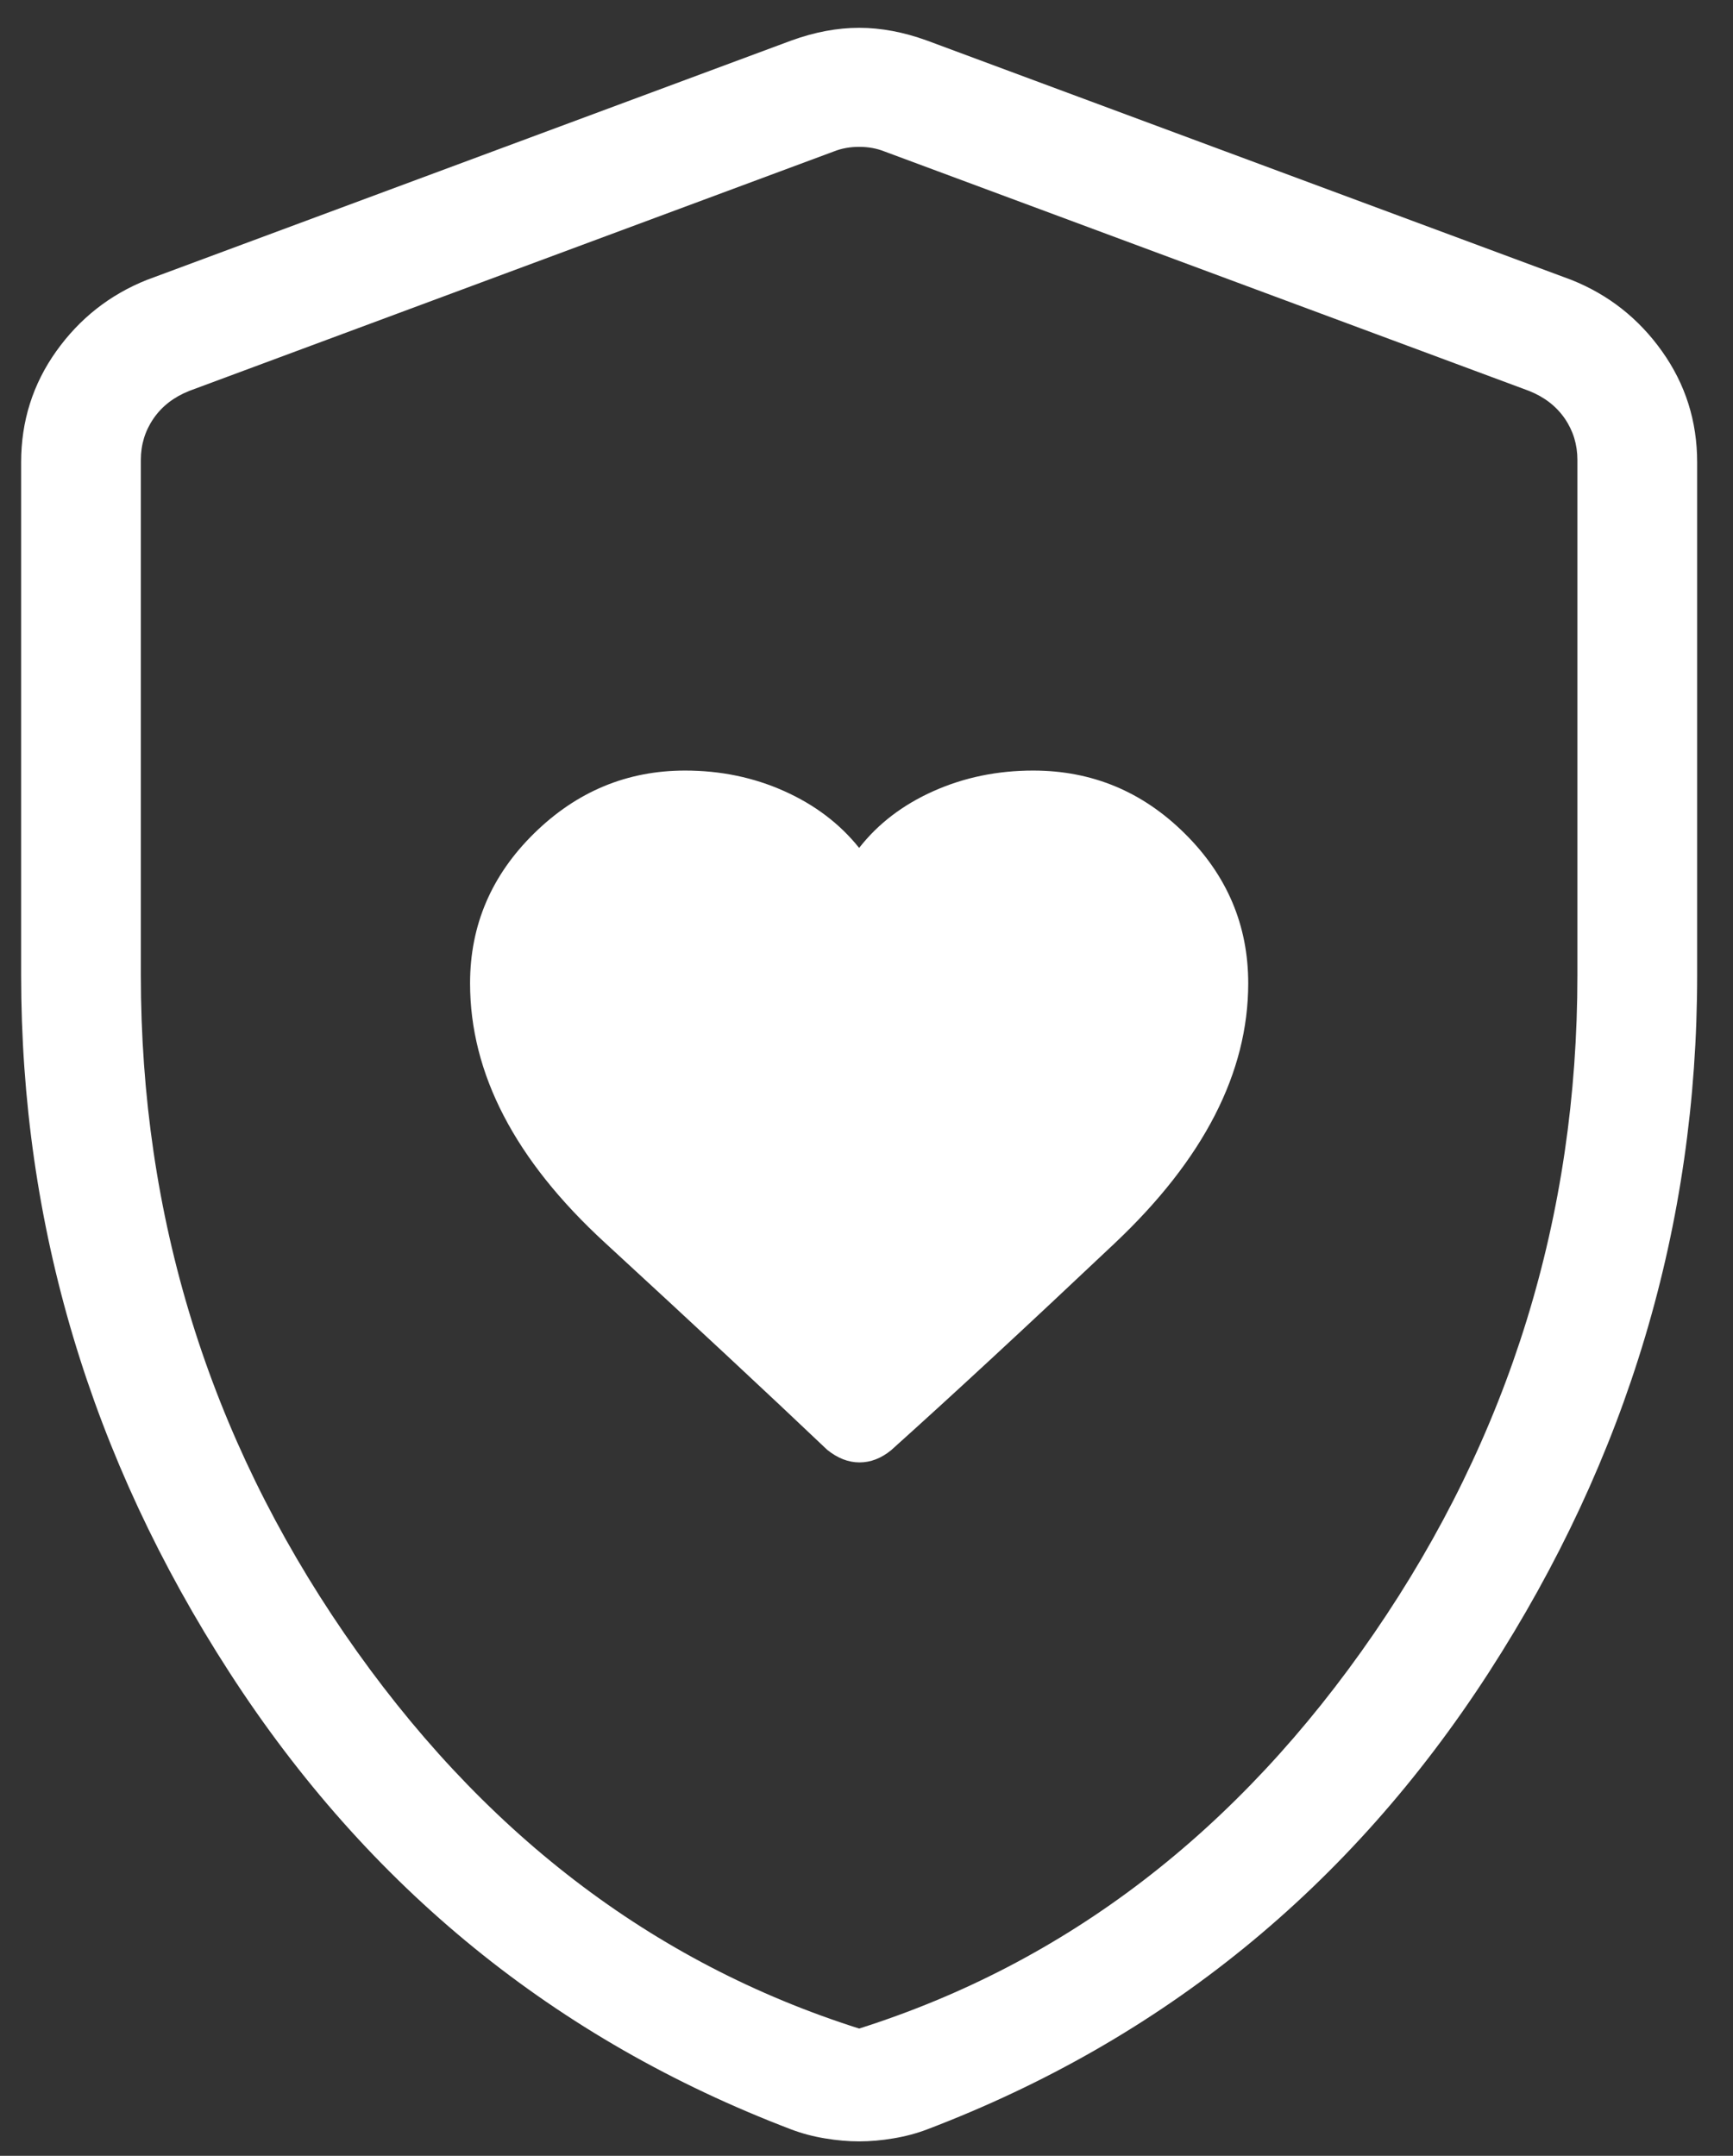 <?xml version="1.0" encoding="UTF-8"?> <svg xmlns="http://www.w3.org/2000/svg" width="41" height="51" viewBox="0 0 41 51" fill="none"><rect x="0" y="0" width="41" height="51" fill="#333333" stroke="none"/><path d="M11.121 23.262C11.121 25.397 12.183 27.441 14.307 29.394C16.431 31.348 18.185 32.982 19.569 34.297C19.816 34.497 20.071 34.596 20.334 34.596C20.597 34.596 20.847 34.5 21.083 34.307C22.503 33.033 24.265 31.402 26.371 29.413C28.477 27.426 29.531 25.375 29.531 23.262C29.531 21.889 29.03 20.707 28.027 19.716C27.026 18.724 25.831 18.229 24.443 18.229C23.597 18.229 22.811 18.391 22.085 18.715C21.359 19.039 20.773 19.487 20.326 20.059C19.868 19.487 19.277 19.039 18.553 18.715C17.829 18.391 17.047 18.229 16.208 18.229C14.836 18.229 13.645 18.724 12.635 19.716C11.626 20.707 11.121 21.889 11.121 23.262ZM20.326 50.658C20.068 50.658 19.798 50.635 19.514 50.587C19.231 50.54 18.966 50.469 18.718 50.375C13.145 48.251 8.715 44.648 5.43 39.566C2.143 34.484 0.5 28.984 0.5 23.066V10.936C0.5 9.964 0.776 9.09 1.329 8.312C1.882 7.535 2.597 6.972 3.474 6.622L18.724 0.958C19.276 0.758 19.81 0.658 20.326 0.658C20.841 0.658 21.375 0.758 21.927 0.958L37.178 6.622C38.055 6.972 38.77 7.535 39.322 8.312C39.875 9.09 40.152 9.964 40.152 10.936V23.066C40.152 28.984 38.508 34.484 35.222 39.566C31.936 44.648 27.507 48.251 21.934 50.375C21.686 50.469 21.421 50.54 21.137 50.587C20.854 50.635 20.584 50.658 20.326 50.658ZM20.326 47.989C25.235 46.432 29.295 43.316 32.505 38.643C35.714 33.97 37.319 28.777 37.319 23.066V10.881C37.319 10.518 37.219 10.192 37.02 9.901C36.82 9.611 36.539 9.393 36.176 9.248L20.925 3.583C20.744 3.511 20.544 3.474 20.326 3.474C20.108 3.474 19.908 3.511 19.727 3.583L4.476 9.248C4.113 9.393 3.831 9.611 3.632 9.901C3.432 10.192 3.332 10.518 3.332 10.881V23.066C3.332 28.777 4.937 33.97 8.147 38.643C11.357 43.316 15.417 46.432 20.326 47.989Z" fill="white"></path></svg> 